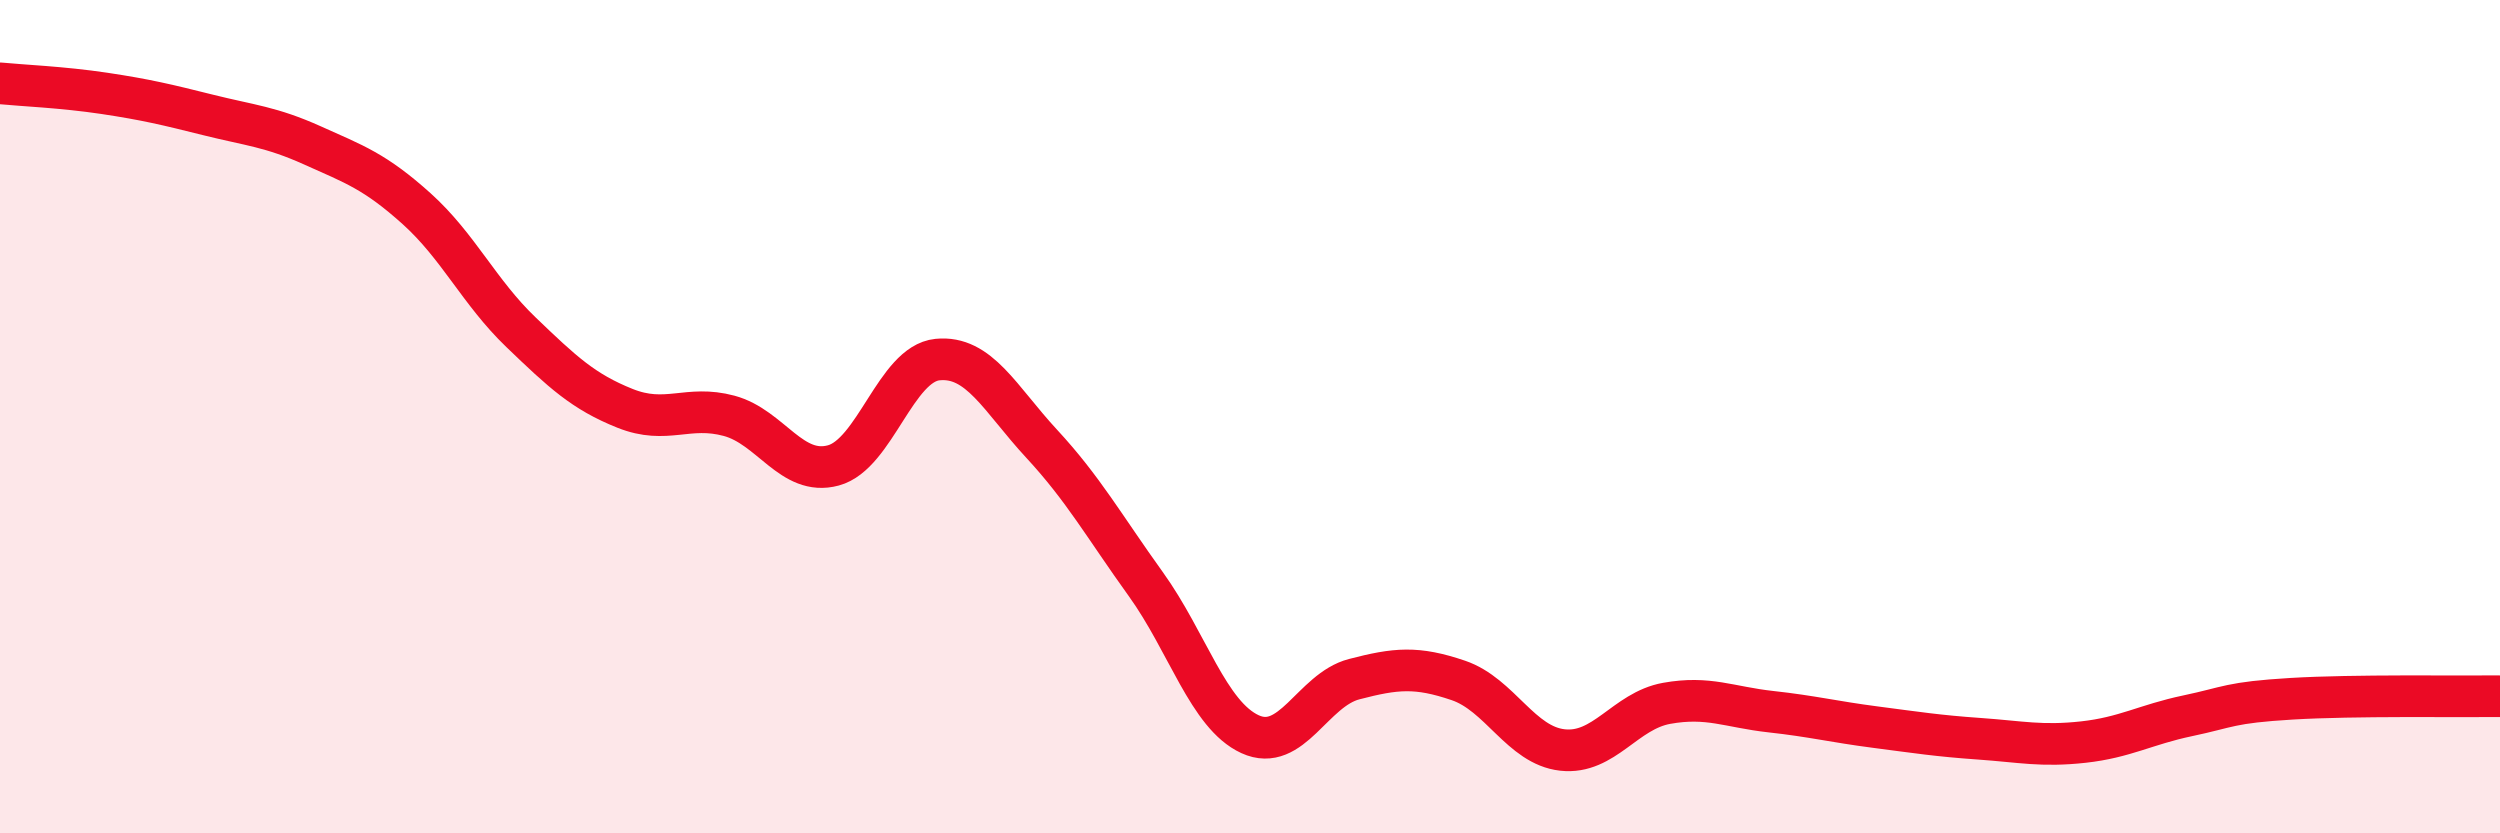 
    <svg width="60" height="20" viewBox="0 0 60 20" xmlns="http://www.w3.org/2000/svg">
      <path
        d="M 0,2 C 0.5,2.05 1.5,2.09 2.5,2.24 C 3.5,2.39 4,2.51 5,2.76 C 6,3.01 6.5,3.04 7.5,3.49 C 8.5,3.94 9,4.11 10,5.01 C 11,5.91 11.5,7.01 12.5,7.97 C 13.5,8.93 14,9.4 15,9.8 C 16,10.2 16.5,9.71 17.5,9.98 C 18.5,10.25 19,11.44 20,11.17 C 21,10.9 21.5,8.73 22.5,8.63 C 23.5,8.53 24,9.57 25,10.65 C 26,11.73 26.5,12.63 27.5,14.02 C 28.5,15.41 29,17.16 30,17.62 C 31,18.08 31.5,16.56 32.5,16.3 C 33.5,16.04 34,15.99 35,16.33 C 36,16.67 36.5,17.89 37.5,18 C 38.5,18.11 39,17.06 40,16.88 C 41,16.7 41.5,16.97 42.5,17.08 C 43.5,17.19 44,17.32 45,17.45 C 46,17.58 46.5,17.66 47.5,17.73 C 48.5,17.8 49,17.92 50,17.81 C 51,17.7 51.5,17.39 52.5,17.18 C 53.5,16.97 53.5,16.86 55,16.77 C 56.5,16.68 59,16.72 60,16.71L60 20L0 20Z"
        fill="#EB0A25"
        opacity="0.1"
        stroke-linecap="round"
        stroke-linejoin="round"
      />
      <path
        d="M 0,2 C 0.5,2.05 1.5,2.09 2.5,2.24 C 3.5,2.39 4,2.51 5,2.76 C 6,3.01 6.5,3.04 7.5,3.49 C 8.5,3.94 9,4.11 10,5.01 C 11,5.91 11.5,7.01 12.5,7.97 C 13.5,8.93 14,9.4 15,9.8 C 16,10.2 16.5,9.71 17.5,9.98 C 18.5,10.25 19,11.44 20,11.17 C 21,10.9 21.5,8.73 22.5,8.63 C 23.5,8.53 24,9.57 25,10.65 C 26,11.73 26.5,12.63 27.5,14.02 C 28.5,15.41 29,17.16 30,17.62 C 31,18.08 31.5,16.56 32.5,16.3 C 33.5,16.04 34,15.99 35,16.33 C 36,16.67 36.5,17.89 37.5,18 C 38.5,18.11 39,17.06 40,16.88 C 41,16.7 41.5,16.97 42.5,17.08 C 43.5,17.19 44,17.32 45,17.45 C 46,17.58 46.5,17.66 47.5,17.73 C 48.5,17.8 49,17.92 50,17.81 C 51,17.7 51.5,17.39 52.5,17.18 C 53.5,16.97 53.5,16.86 55,16.77 C 56.5,16.68 59,16.72 60,16.71"
        stroke="#EB0A25"
        stroke-width="1"
        fill="none"
        stroke-linecap="round"
        stroke-linejoin="round"
      />
    </svg>
  